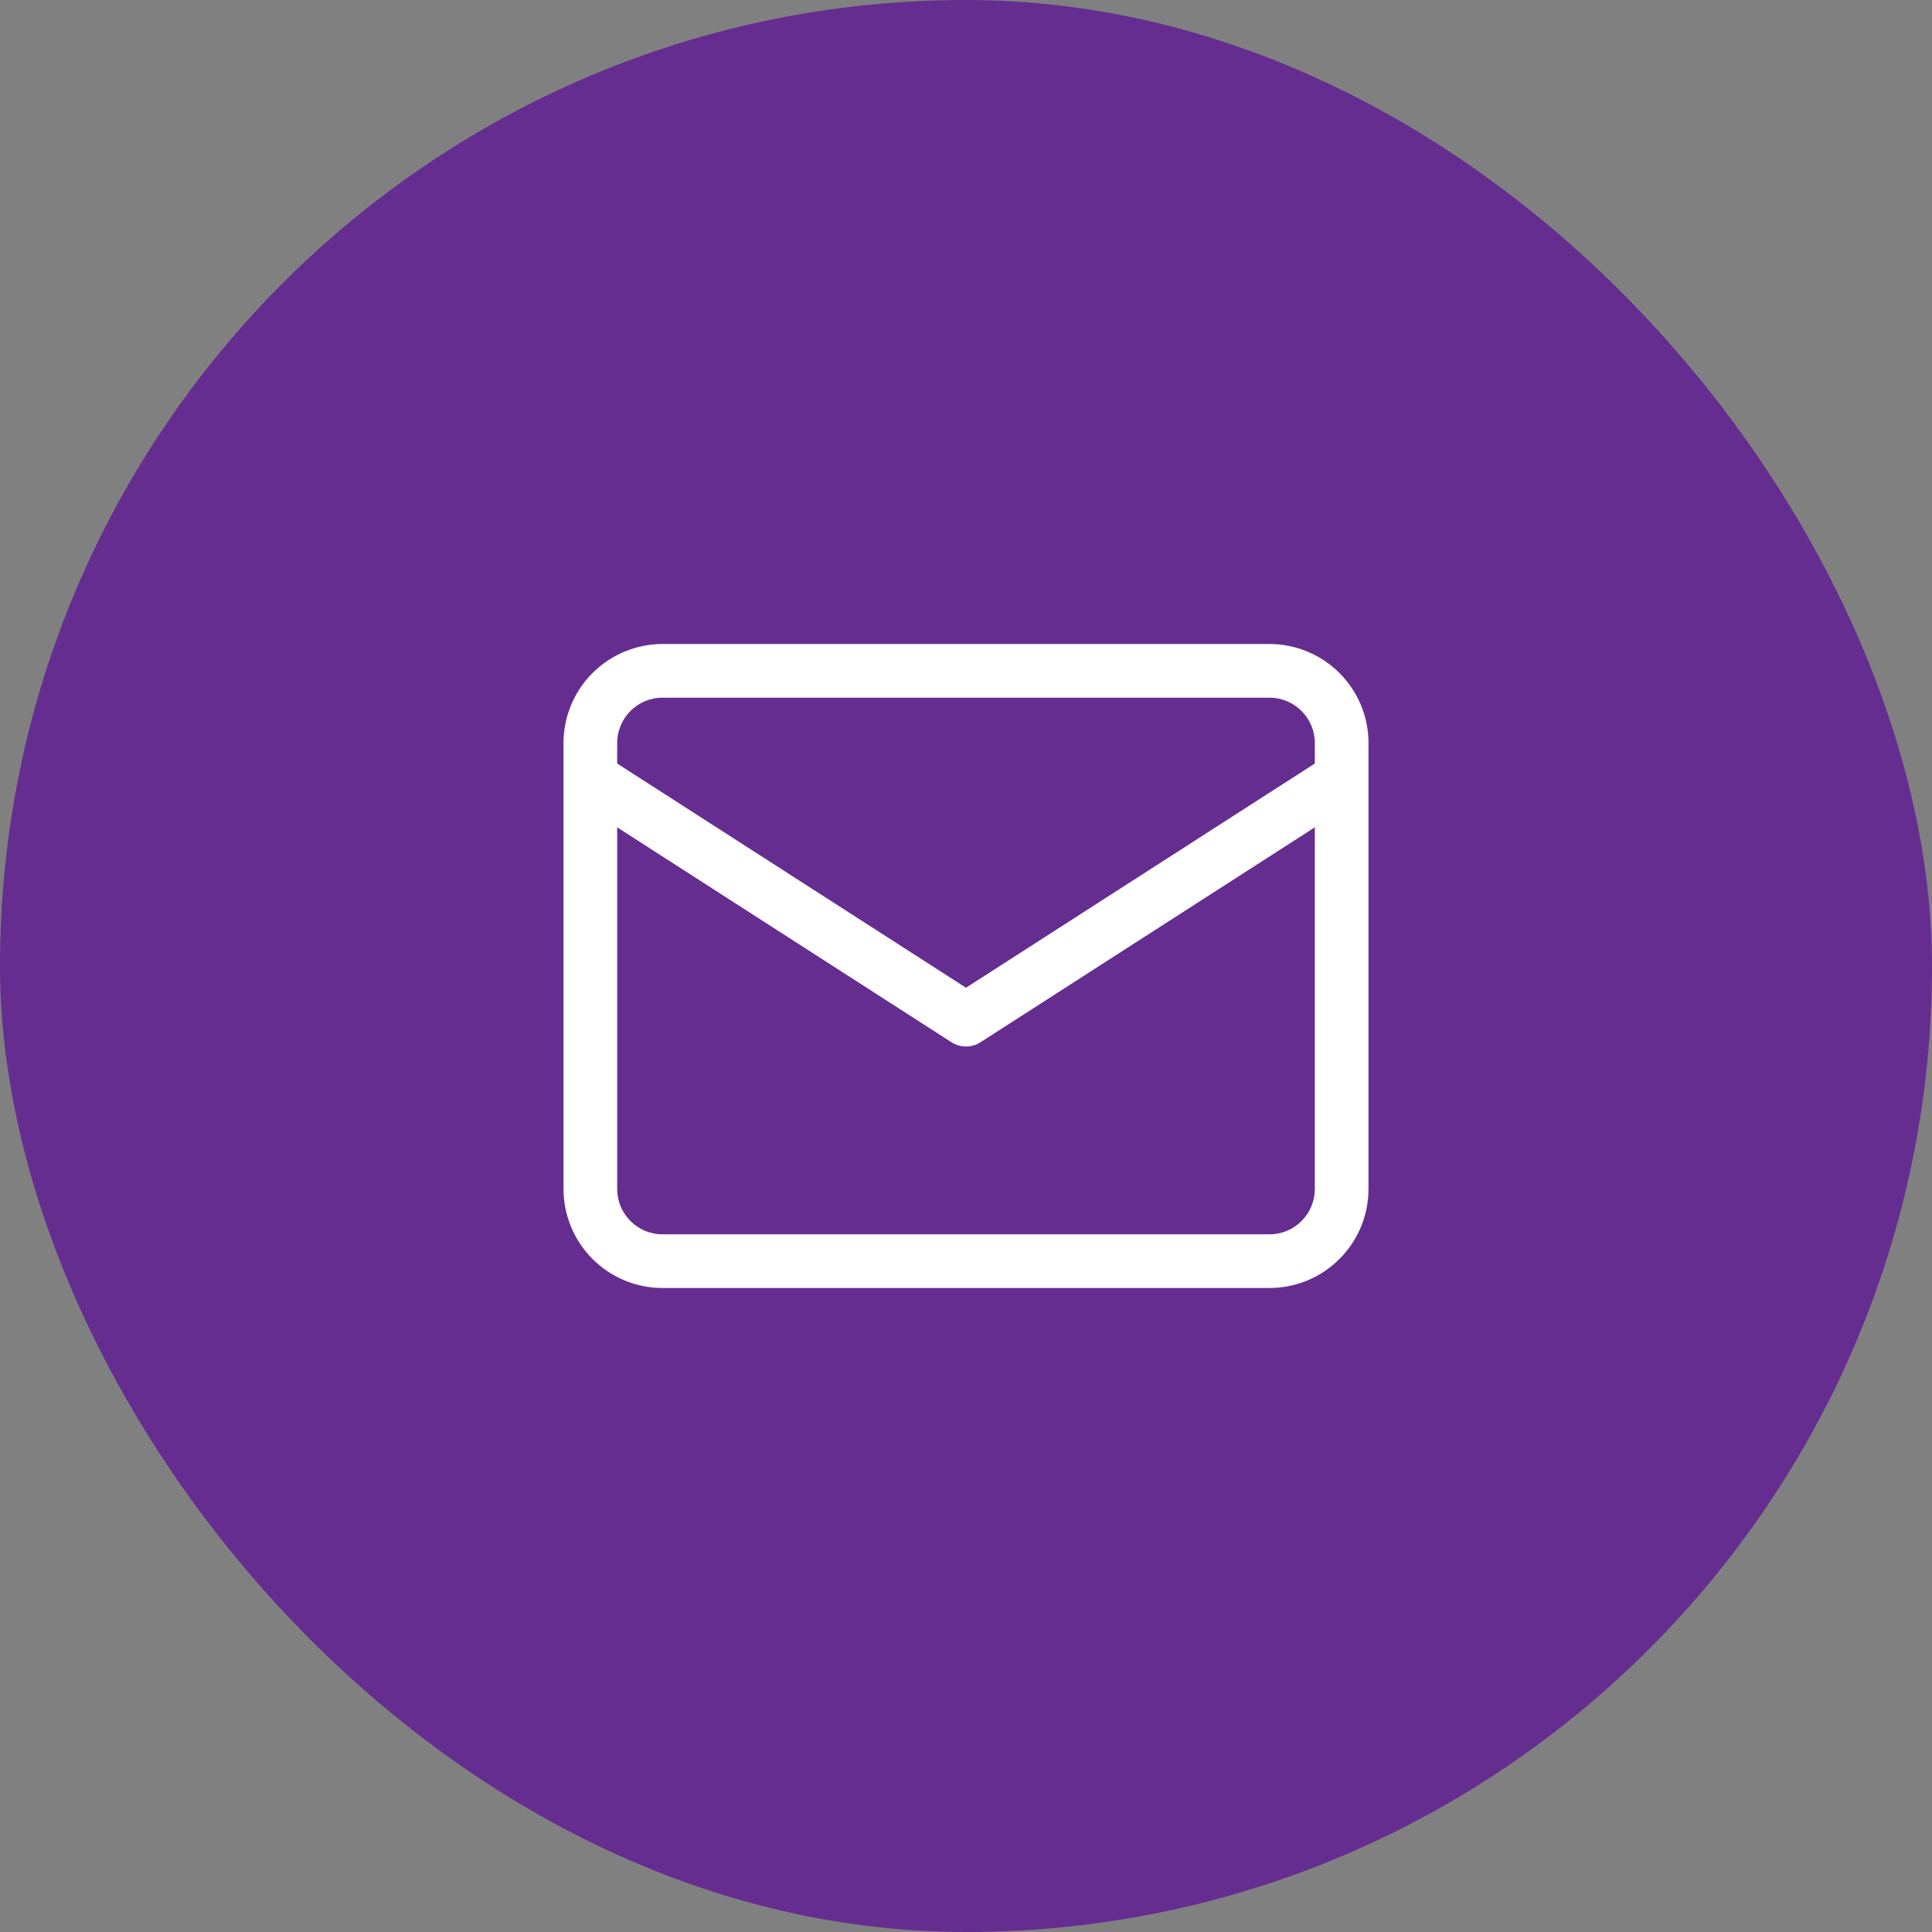 <?xml version="1.0" encoding="UTF-8"?>
<svg xmlns="http://www.w3.org/2000/svg" width="36" height="36" viewBox="0 0 36 36" fill="none">
  <rect x="0" y="0" width="36" height="36" fill="#808080" stroke="none"/>
  <rect width="36" height="36" rx="18" fill="#662D91"></rect>
  <path d="M23.655 12H12.345C11.855 12.001 11.387 12.195 11.041 12.541C10.695 12.887 10.501 13.355 10.5 13.845V22.155C10.501 22.645 10.695 23.113 11.041 23.459C11.387 23.805 11.855 24 12.345 24H23.655C24.145 24 24.613 23.805 24.959 23.459C25.305 23.113 25.5 22.645 25.5 22.155V13.845C25.5 13.355 25.305 12.887 24.959 12.541C24.613 12.195 24.145 12.001 23.655 12ZM12.345 13H23.655C23.879 13 24.094 13.089 24.252 13.248C24.411 13.406 24.5 13.621 24.5 13.845V14.227L18 18.405L11.5 14.227V13.845C11.5 13.621 11.589 13.406 11.748 13.248C11.906 13.089 12.121 13 12.345 13ZM23.655 23H12.345C12.121 23 11.906 22.911 11.748 22.752C11.589 22.594 11.5 22.379 11.5 22.155V15.416L17.73 19.421C17.81 19.472 17.904 19.5 18 19.5C18.096 19.5 18.19 19.472 18.27 19.421L24.5 15.416V22.155C24.5 22.379 24.411 22.594 24.252 22.752C24.094 22.911 23.879 23 23.655 23Z" fill="white"></path>
</svg>
